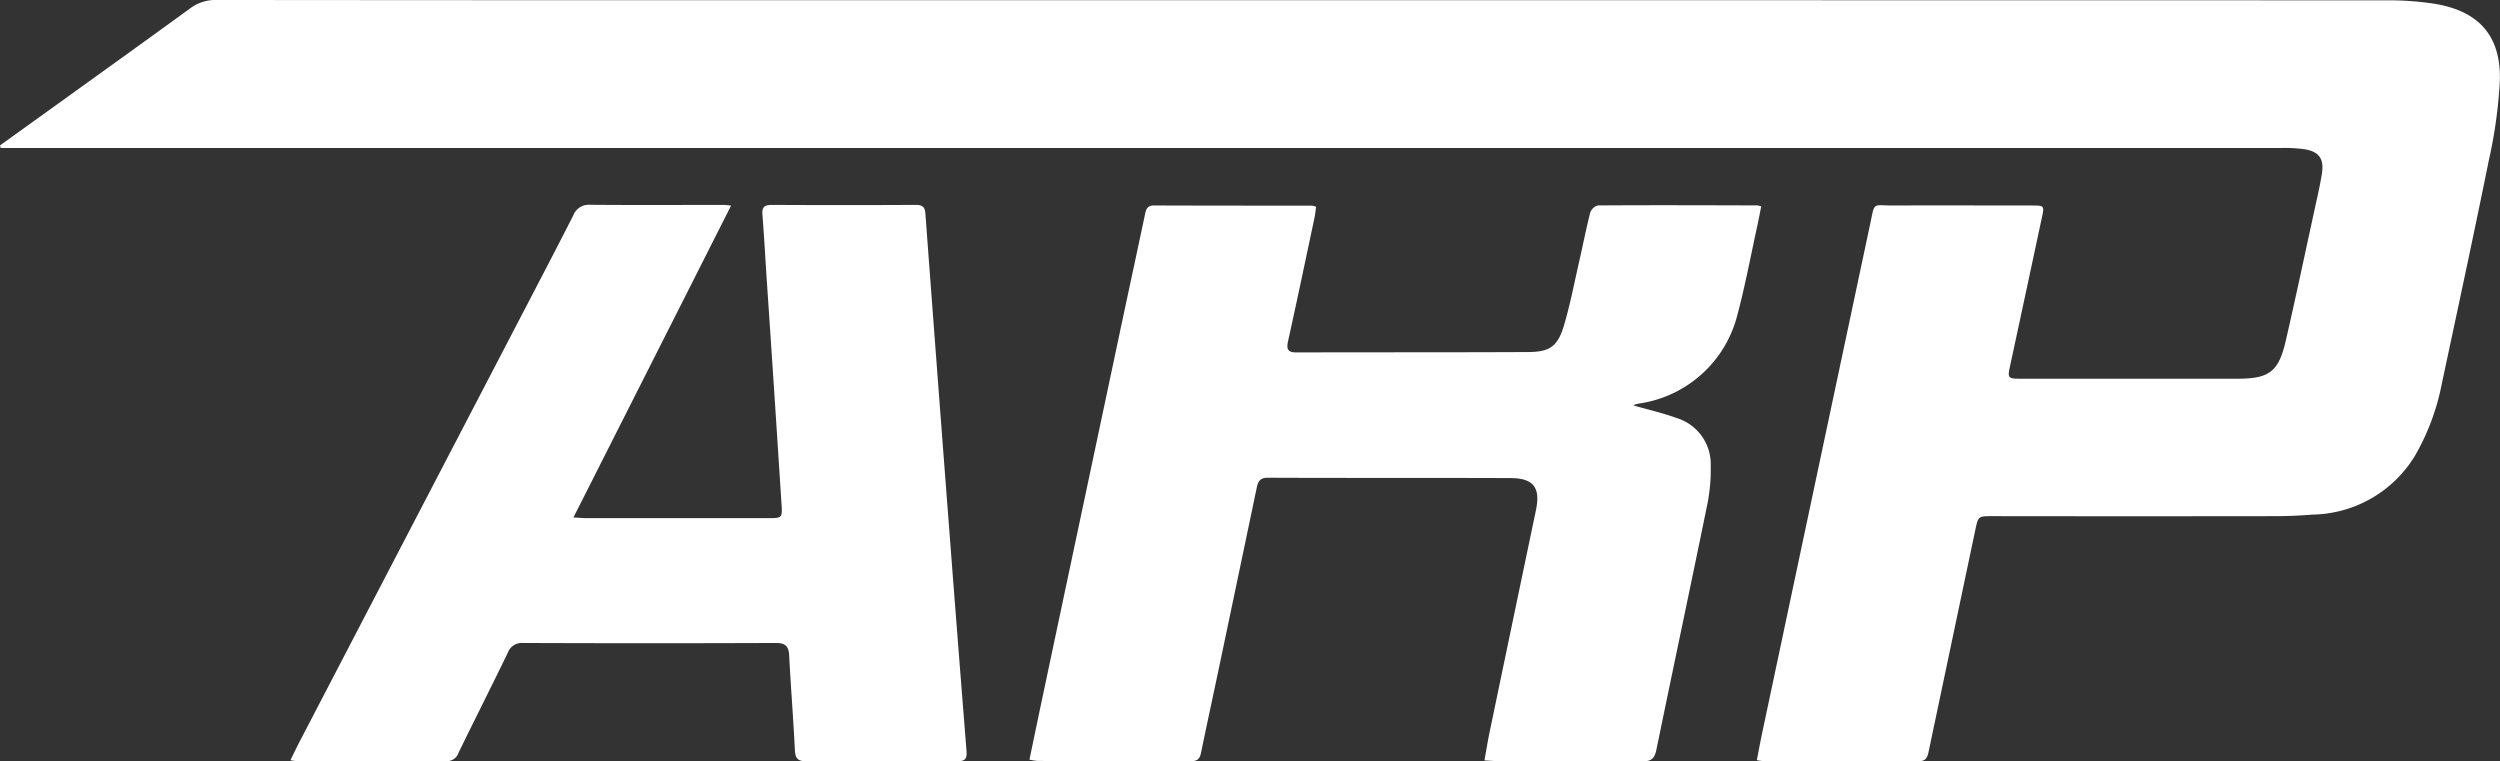 <svg xmlns="http://www.w3.org/2000/svg" width="139.101" height="42.361" viewBox="0 0 139.101 42.361">
  <rect x="0" y="0" width="139.101" height="42.361" fill="#333333" stroke="none"/>
  <g id="Group_2" data-name="Group 2" transform="translate(-35.756 -137.128)">
    <path id="Path_1" data-name="Path 1" d="M37.191,145.219q1.559-1.12,3.117-2.24c2.486-1.79,4.977-3.574,7.453-5.378a2.358,2.358,0,0,1,1.476-.474q19.163.02,38.326.011,41.239,0,82.478.008a16.567,16.567,0,0,1,2.6.191c2.466.4,3.709,1.772,3.643,4.272a26.394,26.394,0,0,1-.624,4.485c-.838,4.154-1.736,8.3-2.617,12.441a12.865,12.865,0,0,1-1.5,3.981,6.8,6.8,0,0,1-5.7,3.245c-.691.058-1.387.086-2.082.086q-7.858.011-15.715,0c-.791,0-.788,0-.955.8q-1.294,6.143-2.587,12.285c-.069.329-.151.552-.561.55-2.886-.012-5.773-.006-8.659-.008a2.834,2.834,0,0,1-.341-.051c.094-.486.178-.95.275-1.41q3.006-14.189,6.021-28.377c.28-1.315.1-1.068,1.309-1.074,2.566-.012,5.131,0,7.7,0,.69,0,.7.007.55.691q-.886,4.154-1.78,8.306c-.125.579-.085.64.529.641q6.067,0,12.134,0c1.783,0,2.3-.39,2.7-2.148.554-2.413,1.066-4.835,1.592-7.254.144-.661.3-1.321.406-1.988.14-.845-.148-1.252-.991-1.383a8.319,8.319,0,0,0-1.278-.066q-25.23,0-50.46,0H37.231Z" transform="translate(-1.435)" fill="#fff"/>
    <path id="Path_2" data-name="Path 2" d="M606.586,255.086c.807.232,1.622.418,2.4.7a2.683,2.683,0,0,1,1.893,2.641,9.991,9.991,0,0,1-.191,2.165c-.929,4.553-1.9,9.1-2.832,13.649-.1.467-.266.65-.765.645-2.69-.023-5.38-.011-8.07-.013-.21,0-.42-.021-.732-.038.1-.546.176-1.044.279-1.538q1.291-6.2,2.587-12.392c.259-1.247-.138-1.773-1.407-1.778-4.507-.018-9.014,0-13.521-.02-.479,0-.549.271-.622.62q-1.077,5.15-2.16,10.3c-.308,1.464-.628,2.925-.927,4.39-.064.314-.2.46-.53.459-2.85-.008-5.7-.005-8.551-.01a3.335,3.335,0,0,1-.465-.074c.27-1.292.529-2.543.794-3.792q2.175-10.268,4.353-20.535c.425-2,.857-4,1.282-6.007.058-.275.119-.5.489-.5,2.939.011,5.878.009,8.818.013a1.053,1.053,0,0,1,.213.061c-.028.2-.045.4-.087.6-.487,2.3-.969,4.6-1.477,6.894-.1.461.018.61.48.609,4.293-.012,8.587,0,12.88-.021,1.2-.005,1.647-.311,1.993-1.471s.579-2.386.853-3.583c.206-.9.382-1.813.612-2.709a.627.627,0,0,1,.431-.395c2.957-.019,5.914-.009,8.871,0a1.09,1.09,0,0,1,.21.056c-.072.362-.139.723-.217,1.081-.363,1.651-.672,3.317-1.107,4.95a6.615,6.615,0,0,1-5.474,4.936c-.069.015-.14.028-.208.049A.432.432,0,0,0,606.586,255.086Z" transform="translate(-479.937 -95.398)" fill="#fff"/>
    <path id="Path_3" data-name="Path 3" d="M204.1,261.16c.352.019.542.039.732.039q5.051,0,10.1,0c.771,0,.8-.013.746-.778q-.4-6.264-.825-12.527c-.079-1.191-.142-2.382-.237-3.572-.034-.421.1-.556.526-.553q4.008.022,8.017,0c.365,0,.5.123.524.487q.637,8.577,1.295,17.153.486,6.365.992,12.728c.037.453-.072.59-.527.587q-4.2-.023-8.391,0c-.468,0-.606-.157-.629-.611-.088-1.76-.228-3.518-.319-5.279-.027-.52-.221-.692-.749-.69q-7.028.026-14.057,0a.827.827,0,0,0-.853.549c-.9,1.859-1.831,3.7-2.739,5.56a.683.683,0,0,1-.684.467c-2.8-.013-5.594-.008-8.391-.011a2.22,2.22,0,0,1-.278-.044c.194-.392.367-.755.553-1.112q5.957-11.445,11.917-22.889c1.094-2.1,2.193-4.2,3.269-6.31a.921.921,0,0,1,.945-.591c2.476.022,4.953.007,7.429.007.1,0,.207.018.406.037Z" transform="translate(-136.438 -95.24)" fill="#fff"/>
  </g>
</svg>
